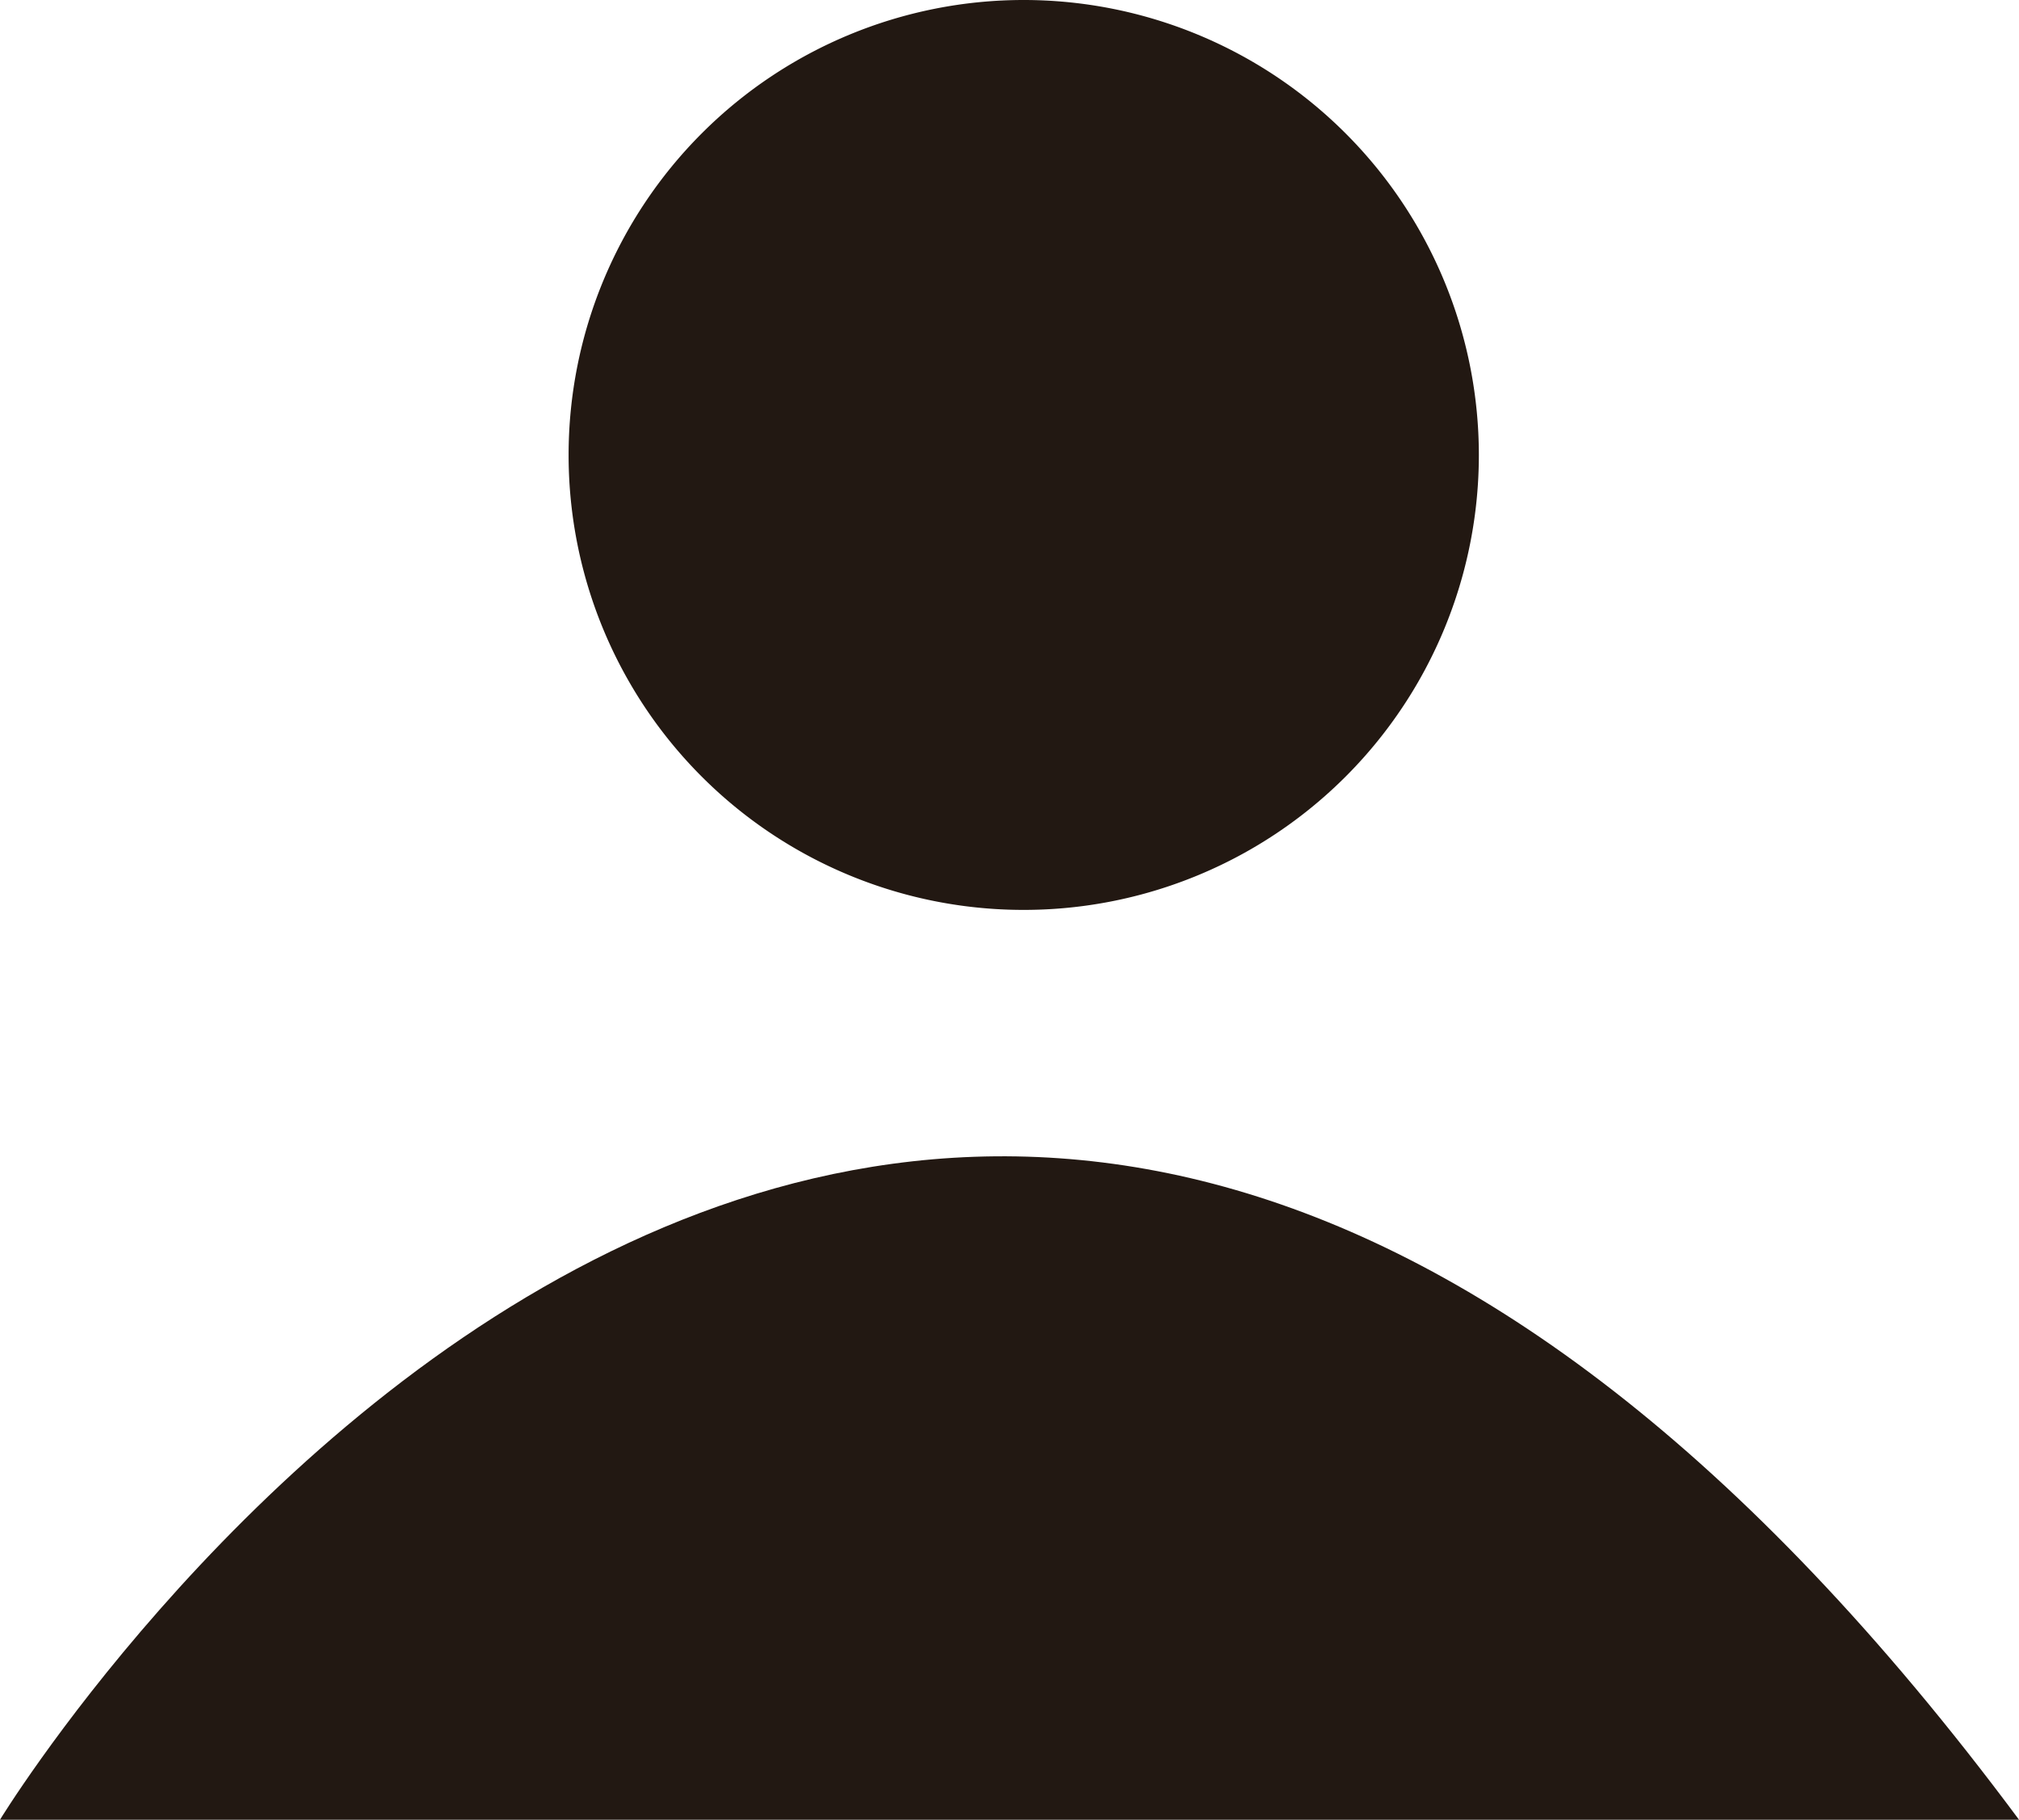 <svg id="コンポーネント_2_1" data-name="コンポーネント 2 – 1" xmlns="http://www.w3.org/2000/svg" width="21.919" height="19.759" viewBox="0 0 21.919 19.759">
  <path id="パス_53" data-name="パス 53" d="M583.242-2315.231a4.94,4.94,0,0,1-4.943,4.94,4.938,4.938,0,0,1-4.939-4.94,4.94,4.94,0,0,1,4.939-4.94A4.942,4.942,0,0,1,583.242-2315.231Z" transform="translate(-567.187 2320.171)" fill="#221812"/>
  <path id="パス_54" data-name="パス 54" d="M567.187-2300.412s9.879-16.208,21.919,0Z" transform="translate(-567.187 2320.171)" fill="#221812"/>
</svg>

